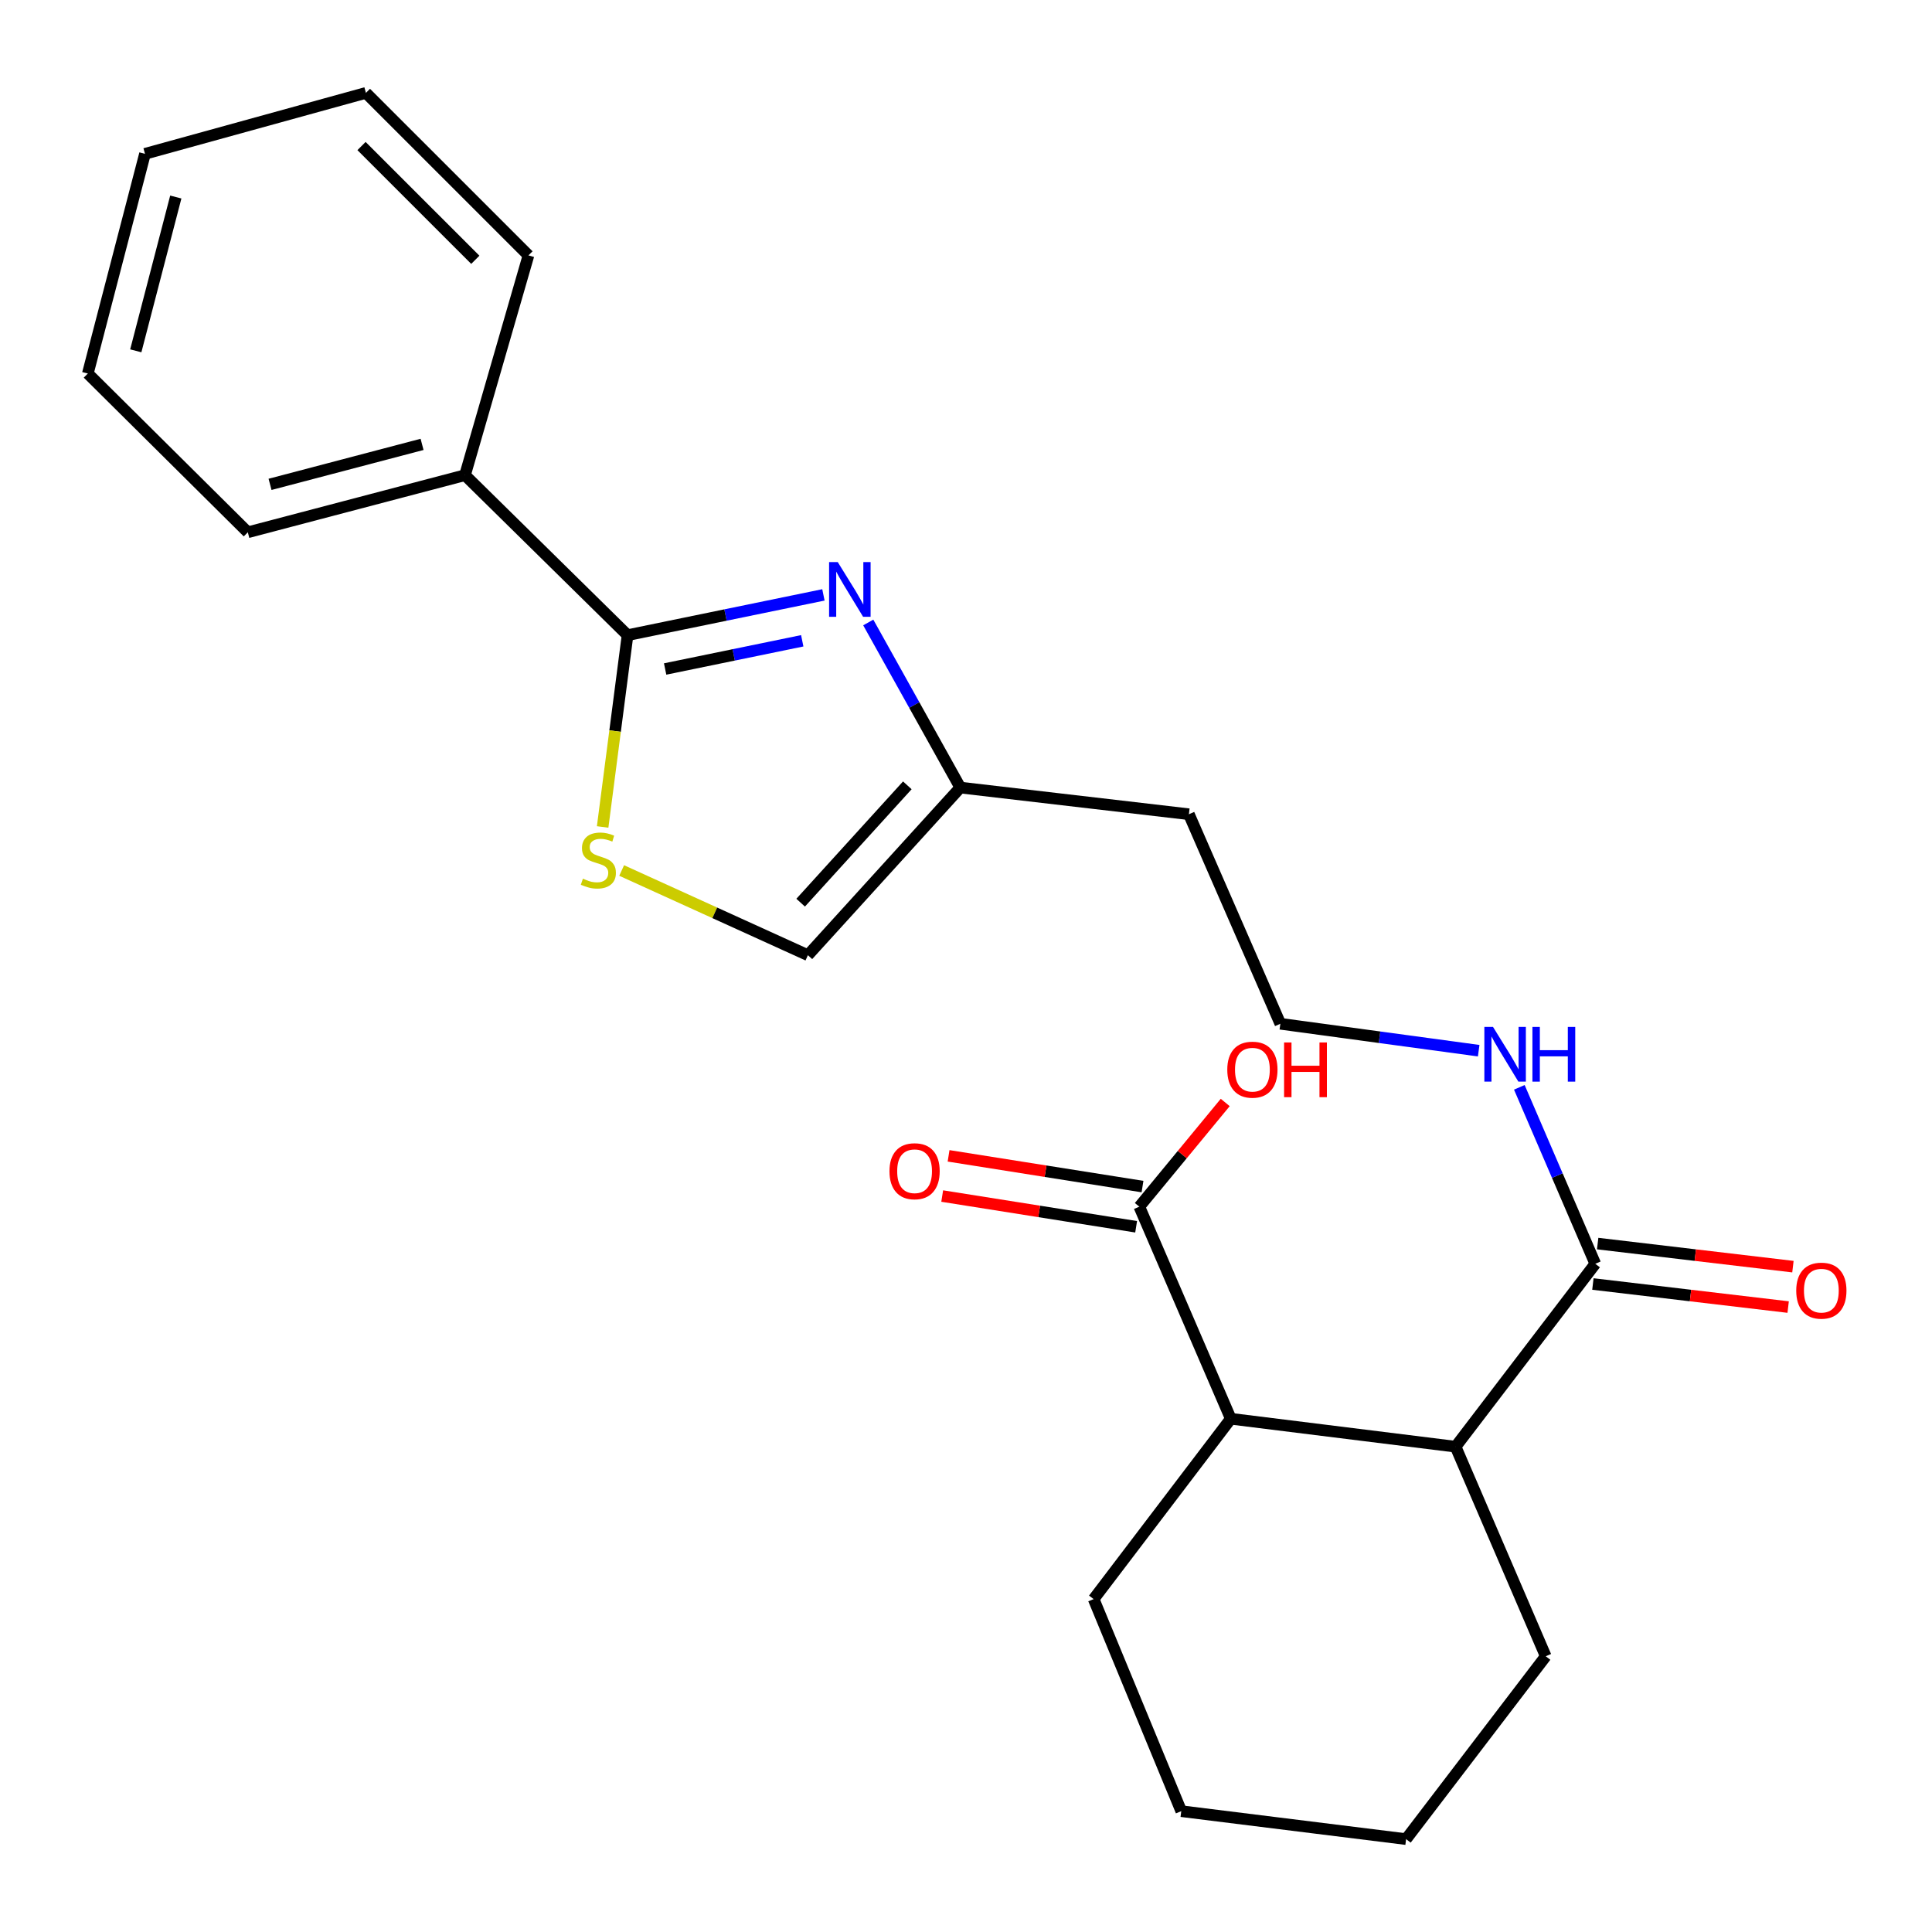 <?xml version='1.0' encoding='iso-8859-1'?>
<svg version='1.1' baseProfile='full'
              xmlns='http://www.w3.org/2000/svg'
                      xmlns:rdkit='http://www.rdkit.org/xml'
                      xmlns:xlink='http://www.w3.org/1999/xlink'
                  xml:space='preserve'
width='1000px' height='1000px' viewBox='0 0 1000 1000'>
<!-- END OF HEADER -->
<rect style='opacity:1.0;fill:#FFFFFF;stroke:none' width='1000' height='1000' x='0' y='0'> </rect>
<path class='bond-0' d='M 426.203,307.912 L 375.512,318.338' style='fill:none;fill-rule:evenodd;stroke:#0000FF;stroke-width:6px;stroke-linecap:butt;stroke-linejoin:miter;stroke-opacity:1' />
<path class='bond-0' d='M 375.512,318.338 L 324.821,328.764' style='fill:none;fill-rule:evenodd;stroke:#000000;stroke-width:6px;stroke-linecap:butt;stroke-linejoin:miter;stroke-opacity:1' />
<path class='bond-0' d='M 415.24,331.674 L 379.756,338.972' style='fill:none;fill-rule:evenodd;stroke:#0000FF;stroke-width:6px;stroke-linecap:butt;stroke-linejoin:miter;stroke-opacity:1' />
<path class='bond-0' d='M 379.756,338.972 L 344.273,346.27' style='fill:none;fill-rule:evenodd;stroke:#000000;stroke-width:6px;stroke-linecap:butt;stroke-linejoin:miter;stroke-opacity:1' />
<path class='bond-6' d='M 449.411,322.194 L 473.232,364.92' style='fill:none;fill-rule:evenodd;stroke:#0000FF;stroke-width:6px;stroke-linecap:butt;stroke-linejoin:miter;stroke-opacity:1' />
<path class='bond-6' d='M 473.232,364.92 L 497.052,407.646' style='fill:none;fill-rule:evenodd;stroke:#000000;stroke-width:6px;stroke-linecap:butt;stroke-linejoin:miter;stroke-opacity:1' />
<path class='bond-1' d='M 324.821,328.764 L 318.374,378.399' style='fill:none;fill-rule:evenodd;stroke:#000000;stroke-width:6px;stroke-linecap:butt;stroke-linejoin:miter;stroke-opacity:1' />
<path class='bond-1' d='M 318.374,378.399 L 311.927,428.034' style='fill:none;fill-rule:evenodd;stroke:#CCCC00;stroke-width:6px;stroke-linecap:butt;stroke-linejoin:miter;stroke-opacity:1' />
<path class='bond-8' d='M 324.821,328.764 L 240.683,245.948' style='fill:none;fill-rule:evenodd;stroke:#000000;stroke-width:6px;stroke-linecap:butt;stroke-linejoin:miter;stroke-opacity:1' />
<path class='bond-24' d='M 321.77,450.57 L 369.97,472.488' style='fill:none;fill-rule:evenodd;stroke:#CCCC00;stroke-width:6px;stroke-linecap:butt;stroke-linejoin:miter;stroke-opacity:1' />
<path class='bond-24' d='M 369.97,472.488 L 418.17,494.406' style='fill:none;fill-rule:evenodd;stroke:#000000;stroke-width:6px;stroke-linecap:butt;stroke-linejoin:miter;stroke-opacity:1' />
<path class='bond-2' d='M 753.41,748.808 L 825.715,654.137' style='fill:none;fill-rule:evenodd;stroke:#000000;stroke-width:6px;stroke-linecap:butt;stroke-linejoin:miter;stroke-opacity:1' />
<path class='bond-3' d='M 753.41,748.808 L 637.063,734.343' style='fill:none;fill-rule:evenodd;stroke:#000000;stroke-width:6px;stroke-linecap:butt;stroke-linejoin:miter;stroke-opacity:1' />
<path class='bond-15' d='M 753.41,748.808 L 800.072,857.278' style='fill:none;fill-rule:evenodd;stroke:#000000;stroke-width:6px;stroke-linecap:butt;stroke-linejoin:miter;stroke-opacity:1' />
<path class='bond-5' d='M 637.063,734.343 L 589.71,624.574' style='fill:none;fill-rule:evenodd;stroke:#000000;stroke-width:6px;stroke-linecap:butt;stroke-linejoin:miter;stroke-opacity:1' />
<path class='bond-16' d='M 637.063,734.343 L 566.069,827.691' style='fill:none;fill-rule:evenodd;stroke:#000000;stroke-width:6px;stroke-linecap:butt;stroke-linejoin:miter;stroke-opacity:1' />
<path class='bond-4' d='M 825.715,654.137 L 806.06,608.47' style='fill:none;fill-rule:evenodd;stroke:#000000;stroke-width:6px;stroke-linecap:butt;stroke-linejoin:miter;stroke-opacity:1' />
<path class='bond-4' d='M 806.06,608.47 L 786.405,562.803' style='fill:none;fill-rule:evenodd;stroke:#0000FF;stroke-width:6px;stroke-linecap:butt;stroke-linejoin:miter;stroke-opacity:1' />
<path class='bond-9' d='M 824.479,664.598 L 875.013,670.567' style='fill:none;fill-rule:evenodd;stroke:#000000;stroke-width:6px;stroke-linecap:butt;stroke-linejoin:miter;stroke-opacity:1' />
<path class='bond-9' d='M 875.013,670.567 L 925.547,676.536' style='fill:none;fill-rule:evenodd;stroke:#FF0000;stroke-width:6px;stroke-linecap:butt;stroke-linejoin:miter;stroke-opacity:1' />
<path class='bond-9' d='M 826.95,643.677 L 877.484,649.646' style='fill:none;fill-rule:evenodd;stroke:#000000;stroke-width:6px;stroke-linecap:butt;stroke-linejoin:miter;stroke-opacity:1' />
<path class='bond-9' d='M 877.484,649.646 L 928.018,655.615' style='fill:none;fill-rule:evenodd;stroke:#FF0000;stroke-width:6px;stroke-linecap:butt;stroke-linejoin:miter;stroke-opacity:1' />
<path class='bond-10' d='M 591.359,614.17 L 541.17,606.217' style='fill:none;fill-rule:evenodd;stroke:#000000;stroke-width:6px;stroke-linecap:butt;stroke-linejoin:miter;stroke-opacity:1' />
<path class='bond-10' d='M 541.17,606.217 L 490.981,598.264' style='fill:none;fill-rule:evenodd;stroke:#FF0000;stroke-width:6px;stroke-linecap:butt;stroke-linejoin:miter;stroke-opacity:1' />
<path class='bond-10' d='M 588.062,634.977 L 537.873,627.024' style='fill:none;fill-rule:evenodd;stroke:#000000;stroke-width:6px;stroke-linecap:butt;stroke-linejoin:miter;stroke-opacity:1' />
<path class='bond-10' d='M 537.873,627.024 L 487.683,619.071' style='fill:none;fill-rule:evenodd;stroke:#FF0000;stroke-width:6px;stroke-linecap:butt;stroke-linejoin:miter;stroke-opacity:1' />
<path class='bond-13' d='M 589.71,624.574 L 611.943,597.607' style='fill:none;fill-rule:evenodd;stroke:#000000;stroke-width:6px;stroke-linecap:butt;stroke-linejoin:miter;stroke-opacity:1' />
<path class='bond-13' d='M 611.943,597.607 L 634.175,570.64' style='fill:none;fill-rule:evenodd;stroke:#FF0000;stroke-width:6px;stroke-linecap:butt;stroke-linejoin:miter;stroke-opacity:1' />
<path class='bond-7' d='M 497.052,407.646 L 418.17,494.406' style='fill:none;fill-rule:evenodd;stroke:#000000;stroke-width:6px;stroke-linecap:butt;stroke-linejoin:miter;stroke-opacity:1' />
<path class='bond-7' d='M 469.633,406.488 L 414.415,467.22' style='fill:none;fill-rule:evenodd;stroke:#000000;stroke-width:6px;stroke-linecap:butt;stroke-linejoin:miter;stroke-opacity:1' />
<path class='bond-12' d='M 497.052,407.646 L 615.376,421.445' style='fill:none;fill-rule:evenodd;stroke:#000000;stroke-width:6px;stroke-linecap:butt;stroke-linejoin:miter;stroke-opacity:1' />
<path class='bond-17' d='M 240.683,245.948 L 128.27,275.512' style='fill:none;fill-rule:evenodd;stroke:#000000;stroke-width:6px;stroke-linecap:butt;stroke-linejoin:miter;stroke-opacity:1' />
<path class='bond-17' d='M 218.463,230.009 L 139.774,250.704' style='fill:none;fill-rule:evenodd;stroke:#000000;stroke-width:6px;stroke-linecap:butt;stroke-linejoin:miter;stroke-opacity:1' />
<path class='bond-18' d='M 240.683,245.948 L 273.536,132.189' style='fill:none;fill-rule:evenodd;stroke:#000000;stroke-width:6px;stroke-linecap:butt;stroke-linejoin:miter;stroke-opacity:1' />
<path class='bond-11' d='M 765.366,543.835 L 714.036,536.869' style='fill:none;fill-rule:evenodd;stroke:#0000FF;stroke-width:6px;stroke-linecap:butt;stroke-linejoin:miter;stroke-opacity:1' />
<path class='bond-11' d='M 714.036,536.869 L 662.706,529.903' style='fill:none;fill-rule:evenodd;stroke:#000000;stroke-width:6px;stroke-linecap:butt;stroke-linejoin:miter;stroke-opacity:1' />
<path class='bond-14' d='M 615.376,421.445 L 662.706,529.903' style='fill:none;fill-rule:evenodd;stroke:#000000;stroke-width:6px;stroke-linecap:butt;stroke-linejoin:miter;stroke-opacity:1' />
<path class='bond-20' d='M 800.072,857.278 L 727.79,951.926' style='fill:none;fill-rule:evenodd;stroke:#000000;stroke-width:6px;stroke-linecap:butt;stroke-linejoin:miter;stroke-opacity:1' />
<path class='bond-26' d='M 566.069,827.691 L 611.421,937.46' style='fill:none;fill-rule:evenodd;stroke:#000000;stroke-width:6px;stroke-linecap:butt;stroke-linejoin:miter;stroke-opacity:1' />
<path class='bond-22' d='M 128.27,275.512 L 45.455,193.34' style='fill:none;fill-rule:evenodd;stroke:#000000;stroke-width:6px;stroke-linecap:butt;stroke-linejoin:miter;stroke-opacity:1' />
<path class='bond-21' d='M 273.536,132.189 L 189.398,48.075' style='fill:none;fill-rule:evenodd;stroke:#000000;stroke-width:6px;stroke-linecap:butt;stroke-linejoin:miter;stroke-opacity:1' />
<path class='bond-21' d='M 246.021,134.47 L 187.124,75.59' style='fill:none;fill-rule:evenodd;stroke:#000000;stroke-width:6px;stroke-linecap:butt;stroke-linejoin:miter;stroke-opacity:1' />
<path class='bond-19' d='M 611.421,937.46 L 727.79,951.926' style='fill:none;fill-rule:evenodd;stroke:#000000;stroke-width:6px;stroke-linecap:butt;stroke-linejoin:miter;stroke-opacity:1' />
<path class='bond-23' d='M 189.398,48.075 L 75.041,79.616' style='fill:none;fill-rule:evenodd;stroke:#000000;stroke-width:6px;stroke-linecap:butt;stroke-linejoin:miter;stroke-opacity:1' />
<path class='bond-25' d='M 45.455,193.34 L 75.041,79.616' style='fill:none;fill-rule:evenodd;stroke:#000000;stroke-width:6px;stroke-linecap:butt;stroke-linejoin:miter;stroke-opacity:1' />
<path class='bond-25' d='M 70.281,181.586 L 90.991,101.979' style='fill:none;fill-rule:evenodd;stroke:#000000;stroke-width:6px;stroke-linecap:butt;stroke-linejoin:miter;stroke-opacity:1' />
<path  class='atom-0' d='M 433.62 290.939
L 442.9 305.939
Q 443.82 307.419, 445.3 310.099
Q 446.78 312.779, 446.86 312.939
L 446.86 290.939
L 450.62 290.939
L 450.62 319.259
L 446.74 319.259
L 436.78 302.859
Q 435.62 300.939, 434.38 298.739
Q 433.18 296.539, 432.82 295.859
L 432.82 319.259
L 429.14 319.259
L 429.14 290.939
L 433.62 290.939
' fill='#0000FF'/>
<path  class='atom-2' d='M 301.712 454.806
Q 302.032 454.926, 303.352 455.486
Q 304.672 456.046, 306.112 456.406
Q 307.592 456.726, 309.032 456.726
Q 311.712 456.726, 313.272 455.446
Q 314.832 454.126, 314.832 451.846
Q 314.832 450.286, 314.032 449.326
Q 313.272 448.366, 312.072 447.846
Q 310.872 447.326, 308.872 446.726
Q 306.352 445.966, 304.832 445.246
Q 303.352 444.526, 302.272 443.006
Q 301.232 441.486, 301.232 438.926
Q 301.232 435.366, 303.632 433.166
Q 306.072 430.966, 310.872 430.966
Q 314.152 430.966, 317.872 432.526
L 316.952 435.606
Q 313.552 434.206, 310.992 434.206
Q 308.232 434.206, 306.712 435.366
Q 305.192 436.486, 305.232 438.446
Q 305.232 439.966, 305.992 440.886
Q 306.792 441.806, 307.912 442.326
Q 309.072 442.846, 310.992 443.446
Q 313.552 444.246, 315.072 445.046
Q 316.592 445.846, 317.672 447.486
Q 318.792 449.086, 318.792 451.846
Q 318.792 455.766, 316.152 457.886
Q 313.552 459.966, 309.192 459.966
Q 306.672 459.966, 304.752 459.406
Q 302.872 458.886, 300.632 457.966
L 301.712 454.806
' fill='#CCCC00'/>
<path  class='atom-10' d='M 929.728 668.039
Q 929.728 661.239, 933.088 657.439
Q 936.448 653.639, 942.728 653.639
Q 949.008 653.639, 952.368 657.439
Q 955.728 661.239, 955.728 668.039
Q 955.728 674.919, 952.328 678.839
Q 948.928 682.719, 942.728 682.719
Q 936.488 682.719, 933.088 678.839
Q 929.728 674.959, 929.728 668.039
M 942.728 679.519
Q 947.048 679.519, 949.368 676.639
Q 951.728 673.719, 951.728 668.039
Q 951.728 662.479, 949.368 659.679
Q 947.048 656.839, 942.728 656.839
Q 938.408 656.839, 936.048 659.639
Q 933.728 662.439, 933.728 668.039
Q 933.728 673.759, 936.048 676.639
Q 938.408 679.519, 942.728 679.519
' fill='#FF0000'/>
<path  class='atom-11' d='M 460.388 606.221
Q 460.388 599.421, 463.748 595.621
Q 467.108 591.821, 473.388 591.821
Q 479.668 591.821, 483.028 595.621
Q 486.388 599.421, 486.388 606.221
Q 486.388 613.101, 482.988 617.021
Q 479.588 620.901, 473.388 620.901
Q 467.148 620.901, 463.748 617.021
Q 460.388 613.141, 460.388 606.221
M 473.388 617.701
Q 477.708 617.701, 480.028 614.821
Q 482.388 611.901, 482.388 606.221
Q 482.388 600.661, 480.028 597.861
Q 477.708 595.021, 473.388 595.021
Q 469.068 595.021, 466.708 597.821
Q 464.388 600.621, 464.388 606.221
Q 464.388 611.941, 466.708 614.821
Q 469.068 617.701, 473.388 617.701
' fill='#FF0000'/>
<path  class='atom-12' d='M 772.781 531.531
L 782.061 546.531
Q 782.981 548.011, 784.461 550.691
Q 785.941 553.371, 786.021 553.531
L 786.021 531.531
L 789.781 531.531
L 789.781 559.851
L 785.901 559.851
L 775.941 543.451
Q 774.781 541.531, 773.541 539.331
Q 772.341 537.131, 771.981 536.451
L 771.981 559.851
L 768.301 559.851
L 768.301 531.531
L 772.781 531.531
' fill='#0000FF'/>
<path  class='atom-12' d='M 793.181 531.531
L 797.021 531.531
L 797.021 543.571
L 811.501 543.571
L 811.501 531.531
L 815.341 531.531
L 815.341 559.851
L 811.501 559.851
L 811.501 546.771
L 797.021 546.771
L 797.021 559.851
L 793.181 559.851
L 793.181 531.531
' fill='#0000FF'/>
<path  class='atom-14' d='M 635.24 553.659
Q 635.24 546.859, 638.6 543.059
Q 641.96 539.259, 648.24 539.259
Q 654.52 539.259, 657.88 543.059
Q 661.24 546.859, 661.24 553.659
Q 661.24 560.539, 657.84 564.459
Q 654.44 568.339, 648.24 568.339
Q 642 568.339, 638.6 564.459
Q 635.24 560.579, 635.24 553.659
M 648.24 565.139
Q 652.56 565.139, 654.88 562.259
Q 657.24 559.339, 657.24 553.659
Q 657.24 548.099, 654.88 545.299
Q 652.56 542.459, 648.24 542.459
Q 643.92 542.459, 641.56 545.259
Q 639.24 548.059, 639.24 553.659
Q 639.24 559.379, 641.56 562.259
Q 643.92 565.139, 648.24 565.139
' fill='#FF0000'/>
<path  class='atom-14' d='M 664.64 539.579
L 668.48 539.579
L 668.48 551.619
L 682.96 551.619
L 682.96 539.579
L 686.8 539.579
L 686.8 567.899
L 682.96 567.899
L 682.96 554.819
L 668.48 554.819
L 668.48 567.899
L 664.64 567.899
L 664.64 539.579
' fill='#FF0000'/>
</svg>
